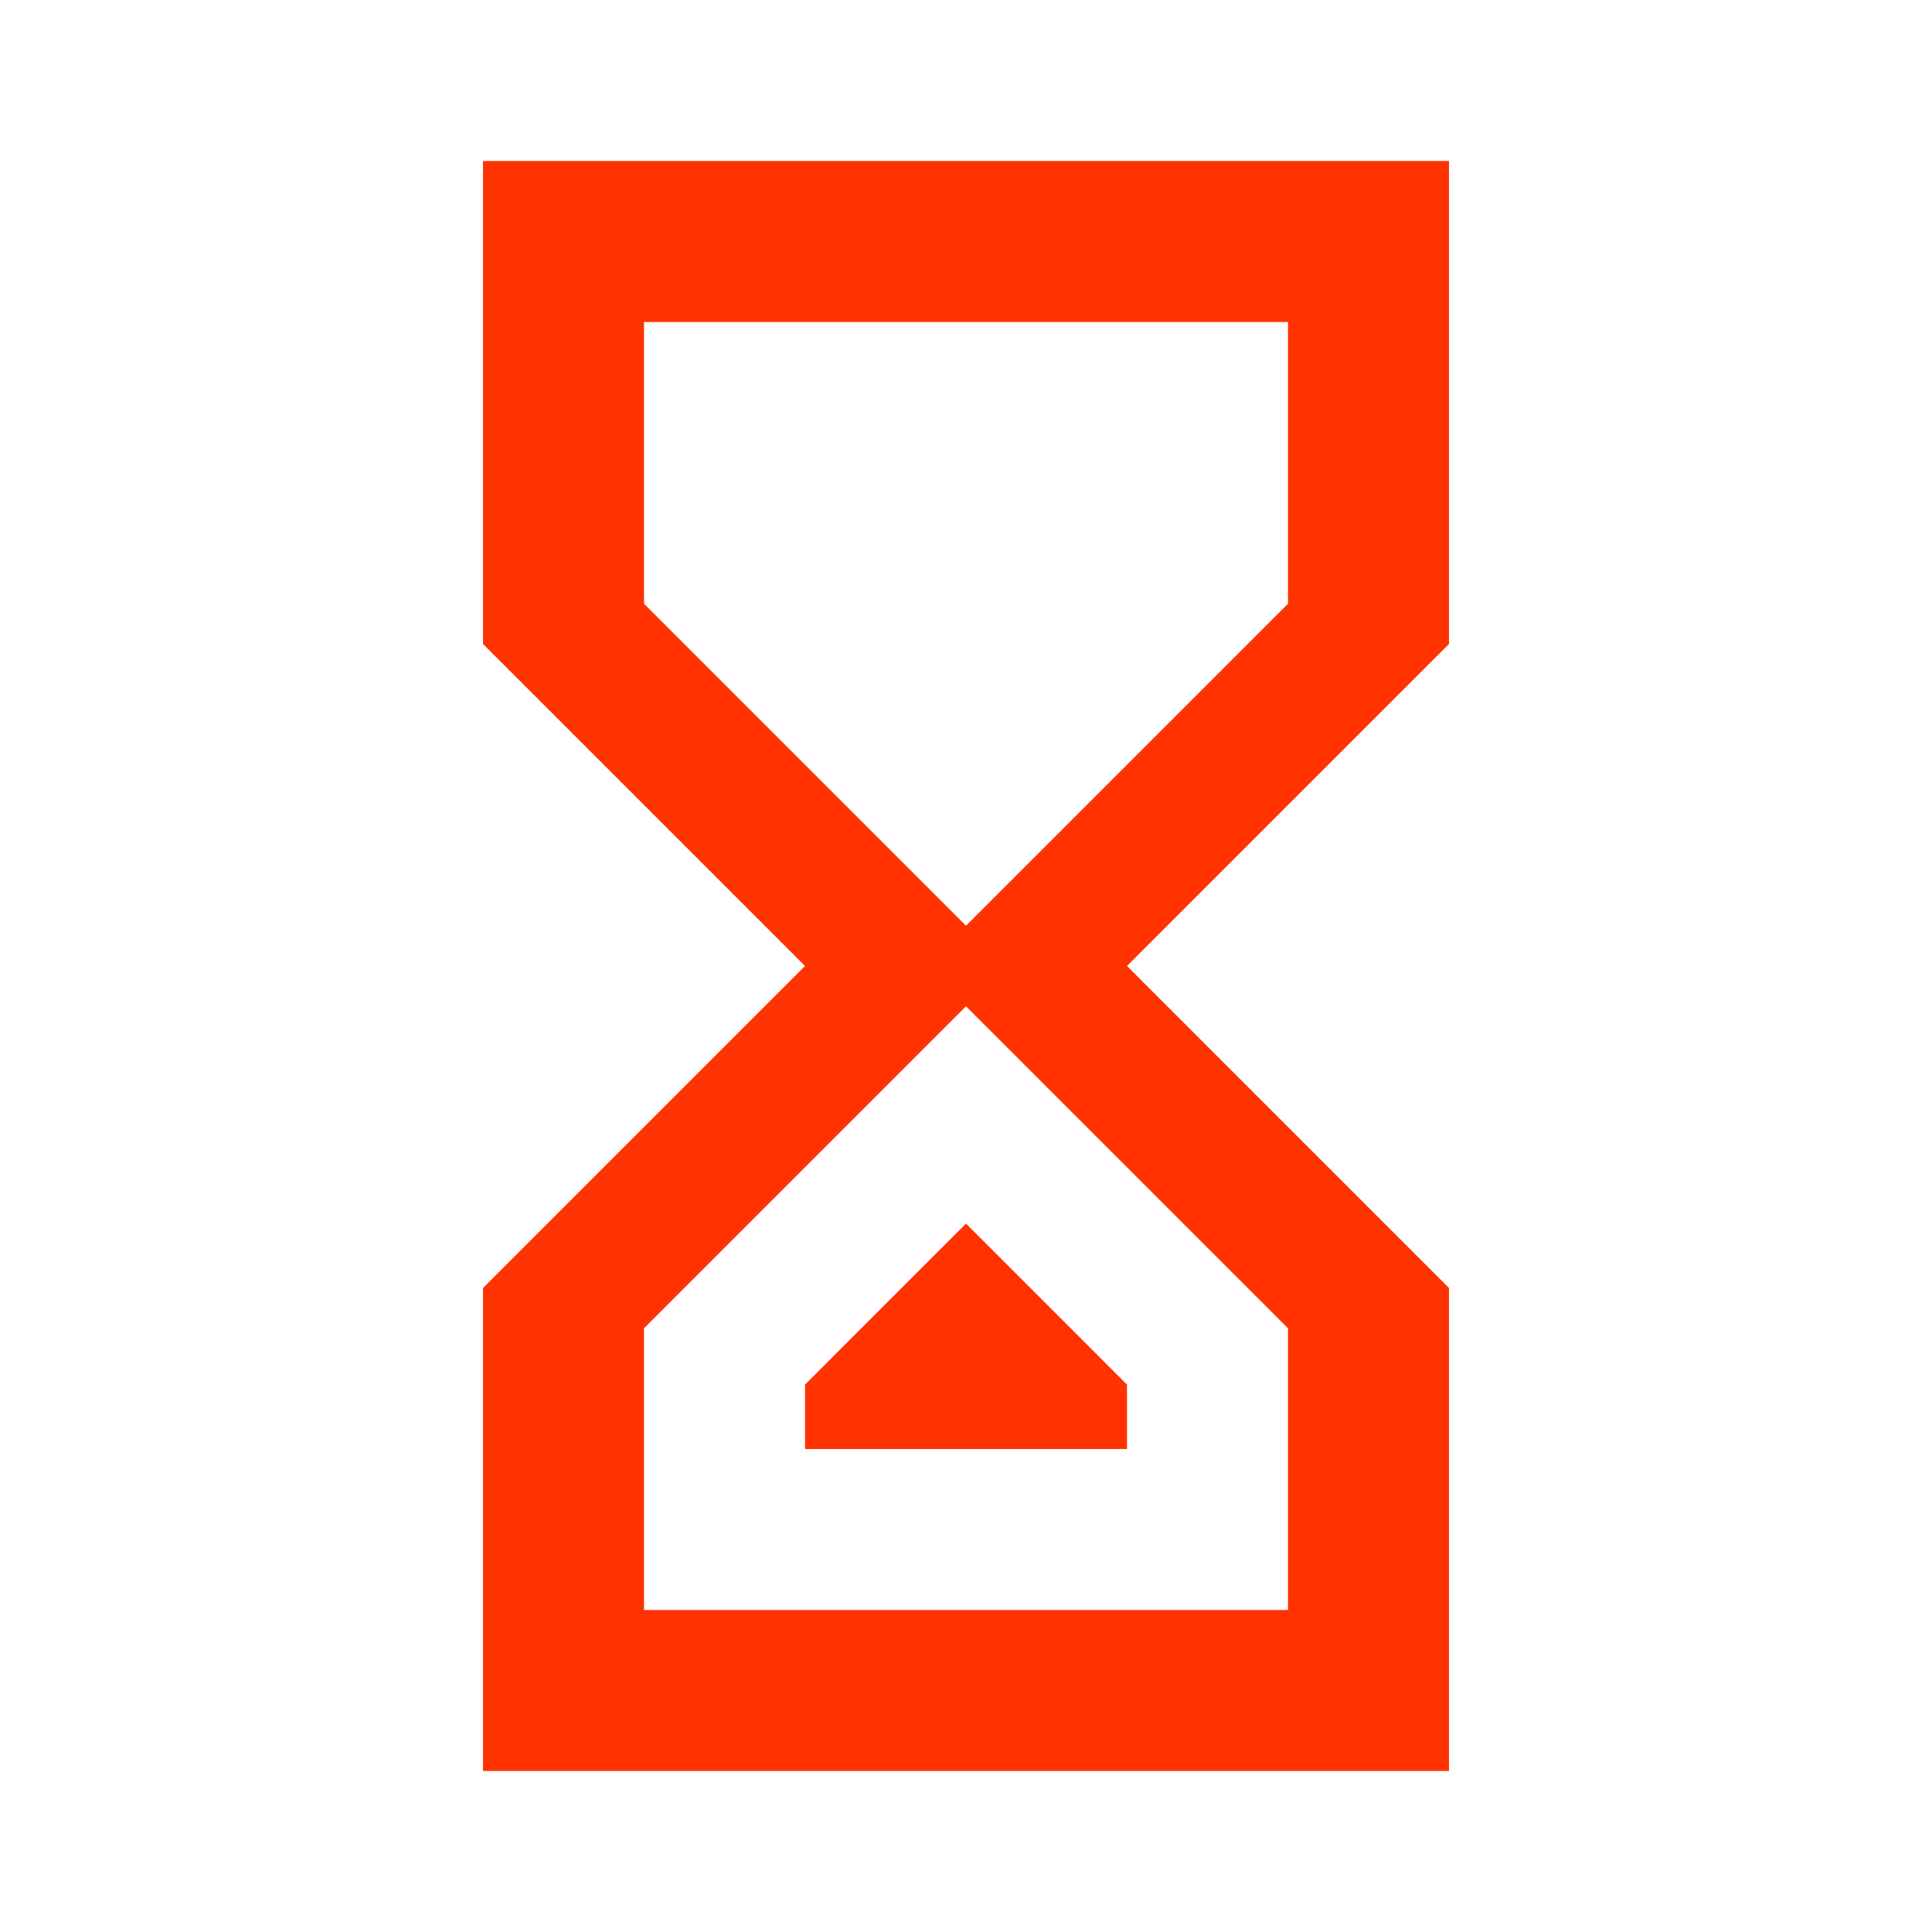 <?xml version="1.0" encoding="UTF-8"?> <svg xmlns="http://www.w3.org/2000/svg" width="60" height="60" viewBox="0 0 60 60" fill="none"><path d="M45 55H15V40L25 30L15 20V5H45V20L35 30L45 40V55ZM20 18.75L30 28.75L40 18.75V10H20V18.75ZM30 31.25L20 41.25V50H40V41.25L30 31.25ZM35 45H25V43L30 38L35 43V45Z" fill="#FF3300"></path></svg> 